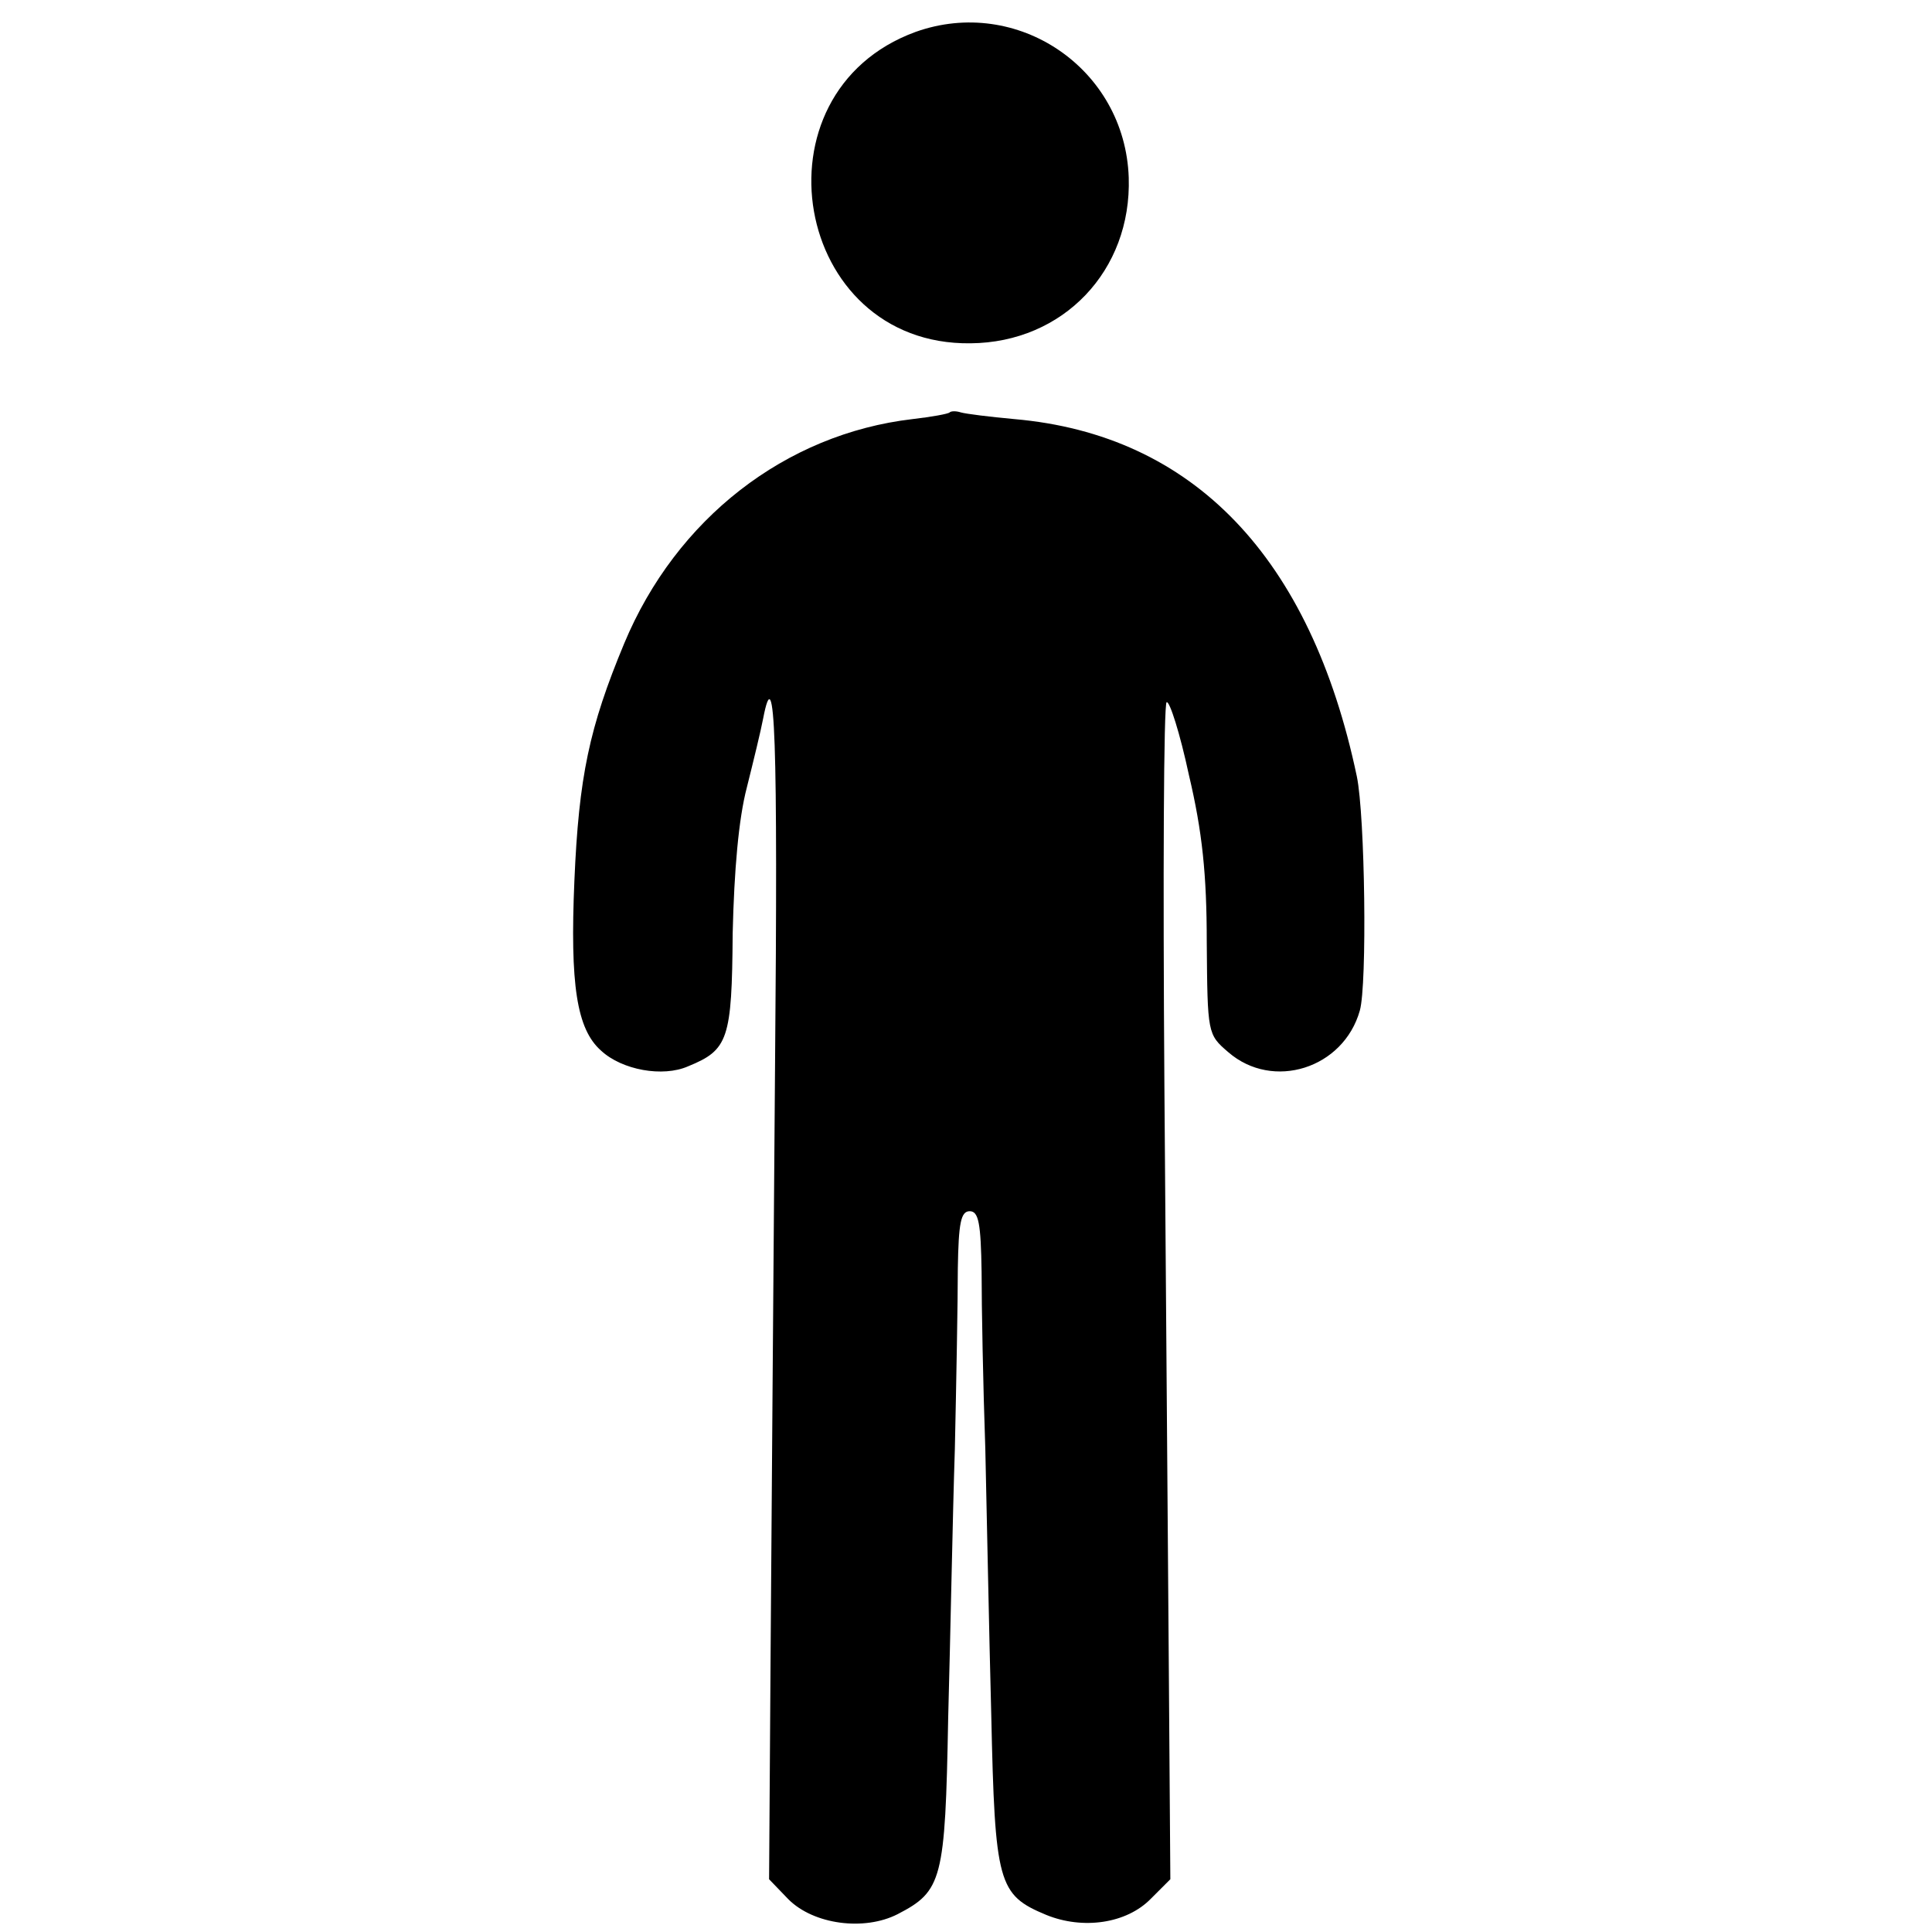 <?xml version="1.0" standalone="no"?>
<!DOCTYPE svg PUBLIC "-//W3C//DTD SVG 20010904//EN"
 "http://www.w3.org/TR/2001/REC-SVG-20010904/DTD/svg10.dtd">
<svg version="1.0" xmlns="http://www.w3.org/2000/svg"
 width="260pt" height="260pt" viewBox="0 0 260 260"
 preserveAspectRatio="xMidYMid meet">
<g transform="translate(0,260) scale(0.1,-0.1)"
fill="#000000" stroke="none">
<path d="M1232 2557 c-224 -82 -165 -422 74 -419 125 1 217 98 213 223 -5 147
-150 245 -287 196z"/>
<path d="M1278 2045 c-2 -2 -24 -6 -50 -9 -171 -20 -318 -134 -388 -302 -47
-113 -61 -179 -67 -319 -6 -140 3 -200 36 -229 28 -26 83 -36 117 -21 54 22
59 36 60 179 2 85 8 154 19 196 9 36 19 77 22 93 16 83 20 -22 16 -470 -2
-274 -5 -632 -6 -795 l-2 -297 26 -27 c34 -34 102 -43 147 -20 60 31 64 46 68
263 3 109 6 272 9 363 2 91 4 200 4 243 1 61 4 77 16 77 12 0 15 -16 16 -82 0
-46 2 -153 5 -238 2 -85 5 -246 8 -358 5 -227 9 -242 74 -269 49 -20 108 -12
141 22 l26 26 -2 277 c-1 152 -4 508 -6 790 -2 282 -1 515 3 517 4 2 18 -42
30 -98 18 -76 24 -134 24 -225 1 -123 1 -124 29 -148 60 -52 155 -22 177 56
10 35 7 262 -4 315 -62 295 -220 460 -461 481 -33 3 -65 7 -72 9 -6 2 -13 2
-15 0z"/>
</g>
</svg>
